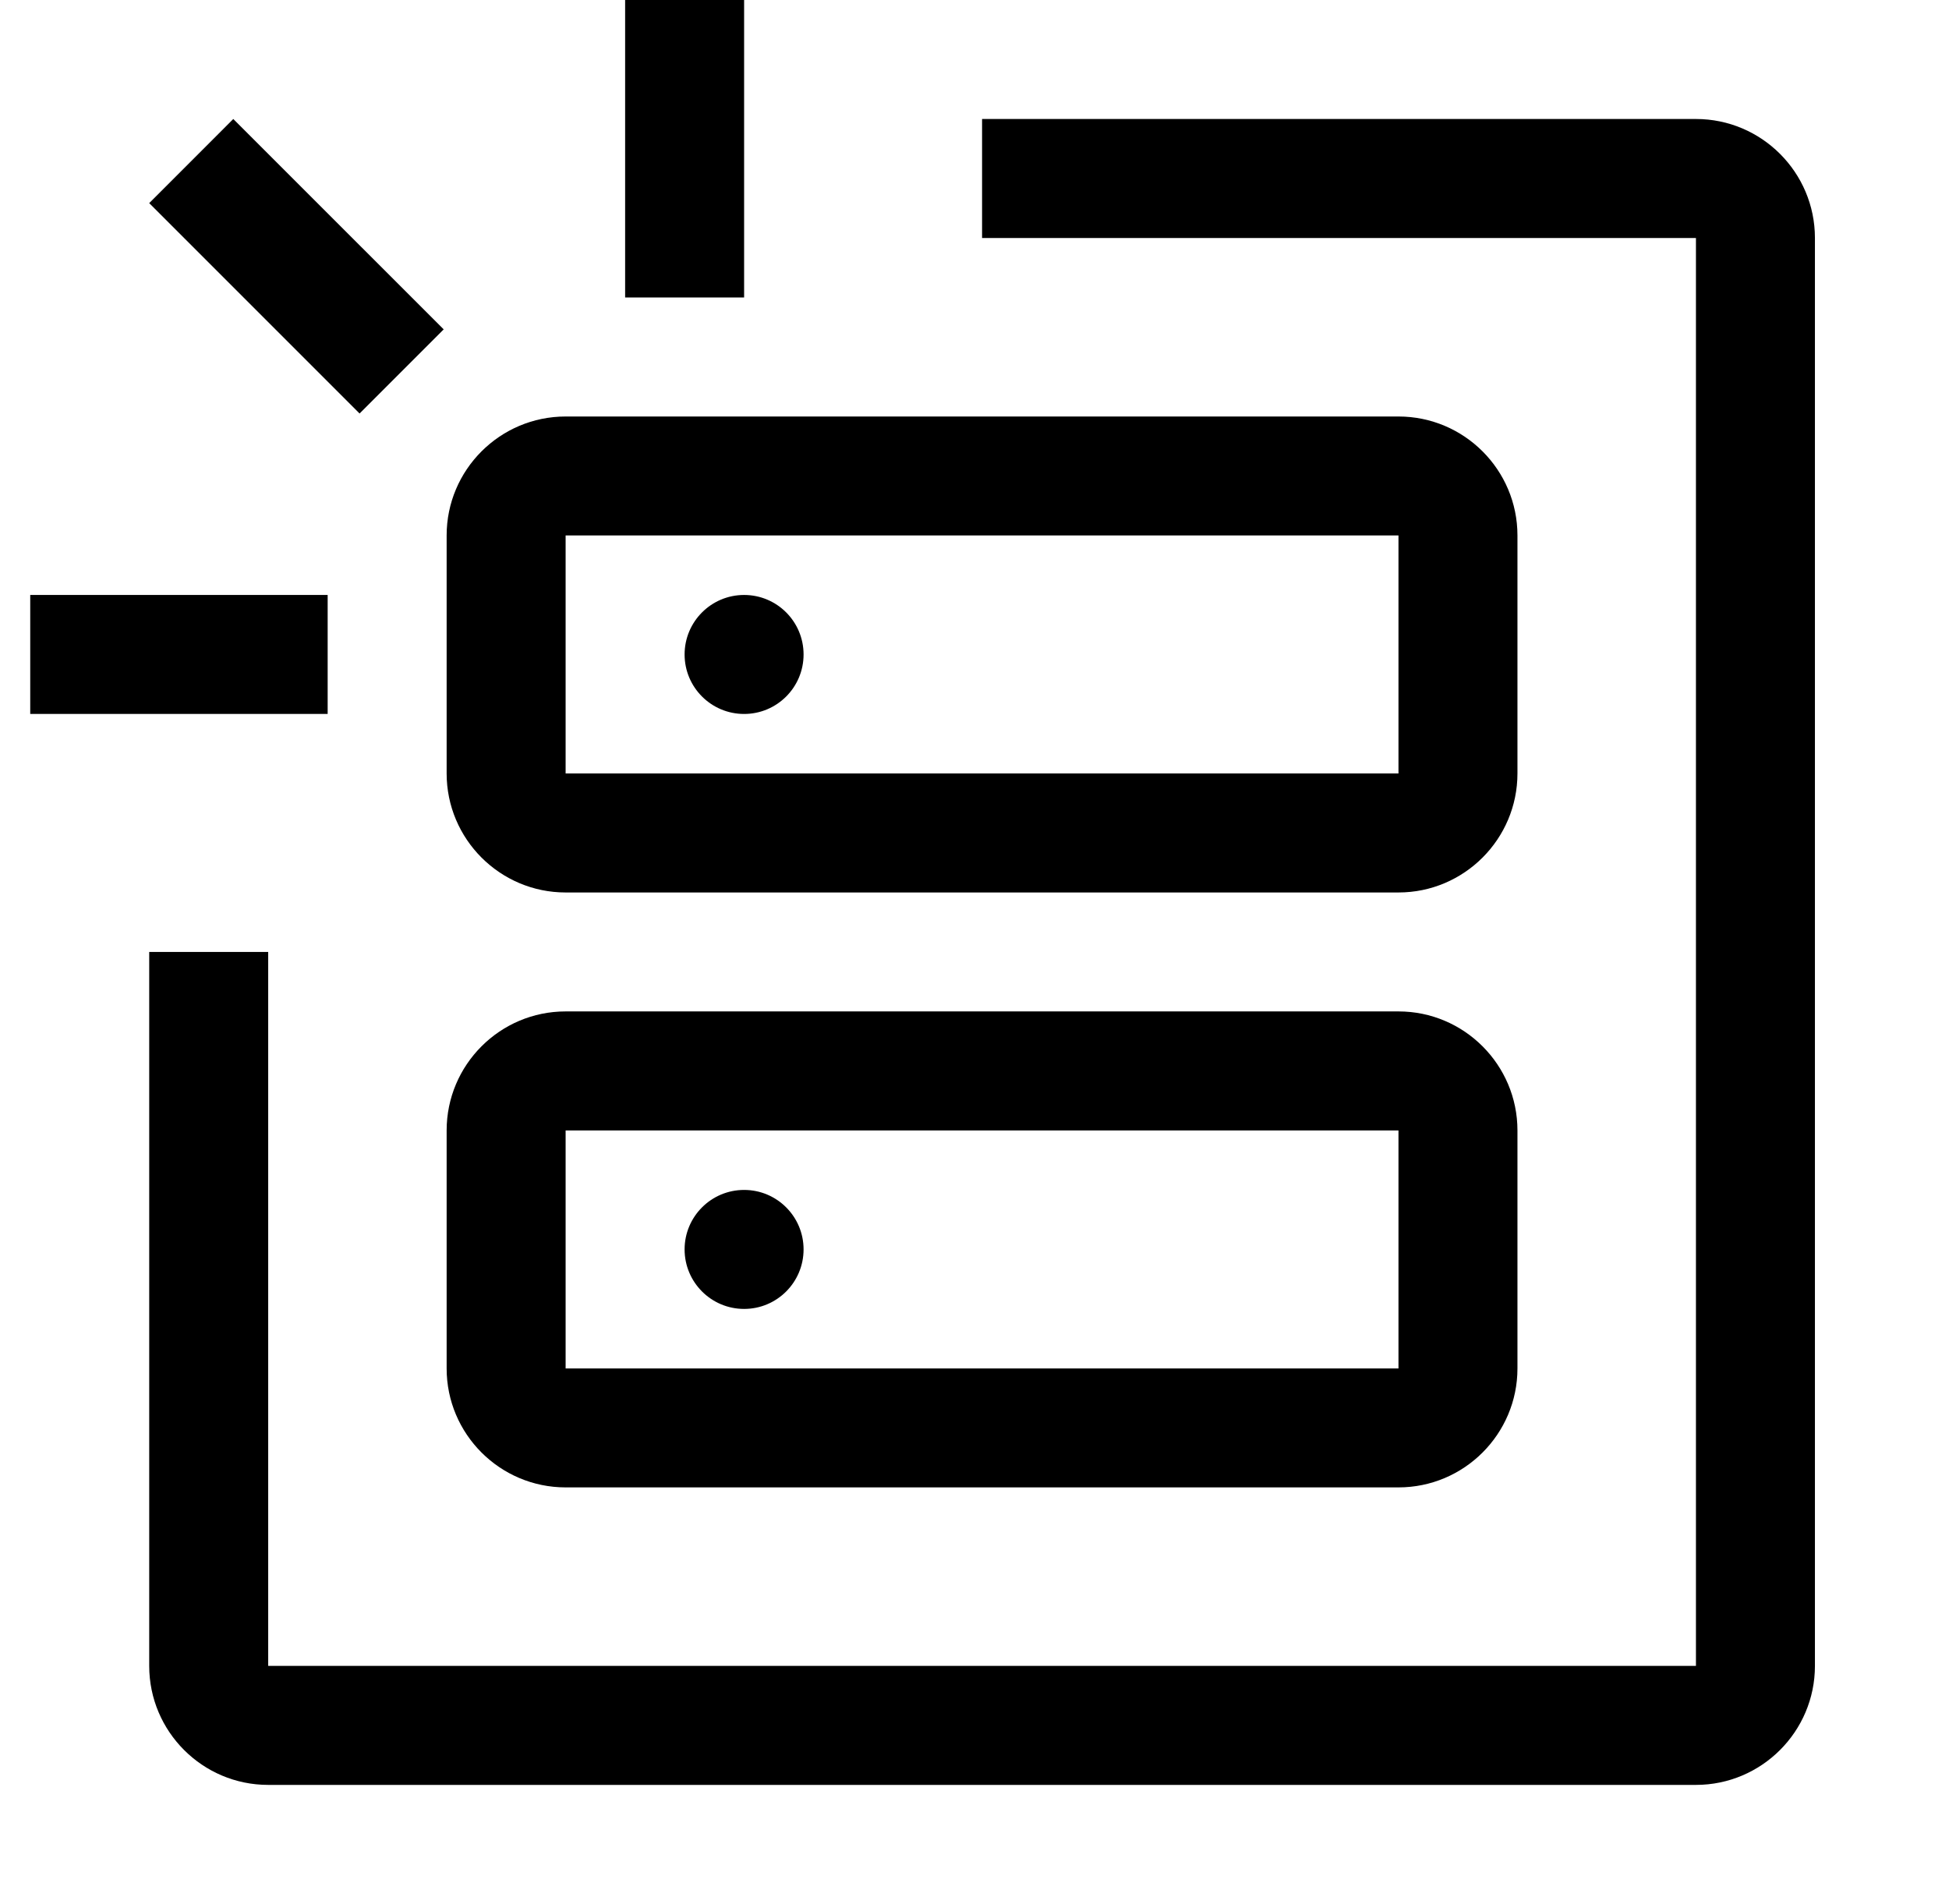 <svg xmlns="http://www.w3.org/2000/svg" width="43" height="42" viewBox="0 0 43 42" fill="none"><g clip-path="url(#clip0_334_3104)"><path d="M16.417 28.875C17.142 28.875 17.729 28.287 17.729 27.562C17.729 26.838 17.142 26.25 16.417 26.25C15.692 26.25 15.104 26.838 15.104 27.562C15.104 28.287 15.692 28.875 16.417 28.875Z" fill="black"></path><path d="M30.854 32.812H12.479C11.031 32.812 9.854 31.635 9.854 30.188V24.938C9.854 23.49 11.031 22.312 12.479 22.312H30.854C32.302 22.312 33.479 23.49 33.479 24.938V30.188C33.479 31.635 32.302 32.812 30.854 32.812ZM12.479 24.938V30.188H30.854V24.938H12.479Z" fill="black"></path><path d="M16.417 15.75C17.142 15.75 17.729 15.162 17.729 14.438C17.729 13.713 17.142 13.125 16.417 13.125C15.692 13.125 15.104 13.713 15.104 14.438C15.104 15.162 15.692 15.75 16.417 15.75Z" fill="black"></path><path d="M30.854 19.688H12.479C11.031 19.688 9.854 18.51 9.854 17.062V11.812C9.854 10.365 11.031 9.188 12.479 9.188H30.854C32.302 9.188 33.479 10.365 33.479 11.812V17.062C33.479 18.51 32.302 19.688 30.854 19.688ZM12.479 11.812V17.062H30.854V11.812H12.479Z" fill="black"></path><path d="M37.417 39.375H5.917C4.469 39.375 3.292 38.198 3.292 36.75V21H5.917V36.75H37.417V5.25H21.667V2.625H37.417C38.864 2.625 40.042 3.802 40.042 5.25V36.75C40.042 38.198 38.864 39.375 37.417 39.375ZM16.417 0V6.562H13.792V0H16.417ZM5.147 2.625L9.789 7.266L7.933 9.122L3.292 4.481L5.147 2.625ZM0.667 13.125H7.229V15.75H0.667V13.125Z" fill="black"></path></g><defs><clipPath id="clip0_334_3104"><rect width="42" height="42" fill="white" transform="translate(0.667)"></rect></clipPath></defs></svg>
